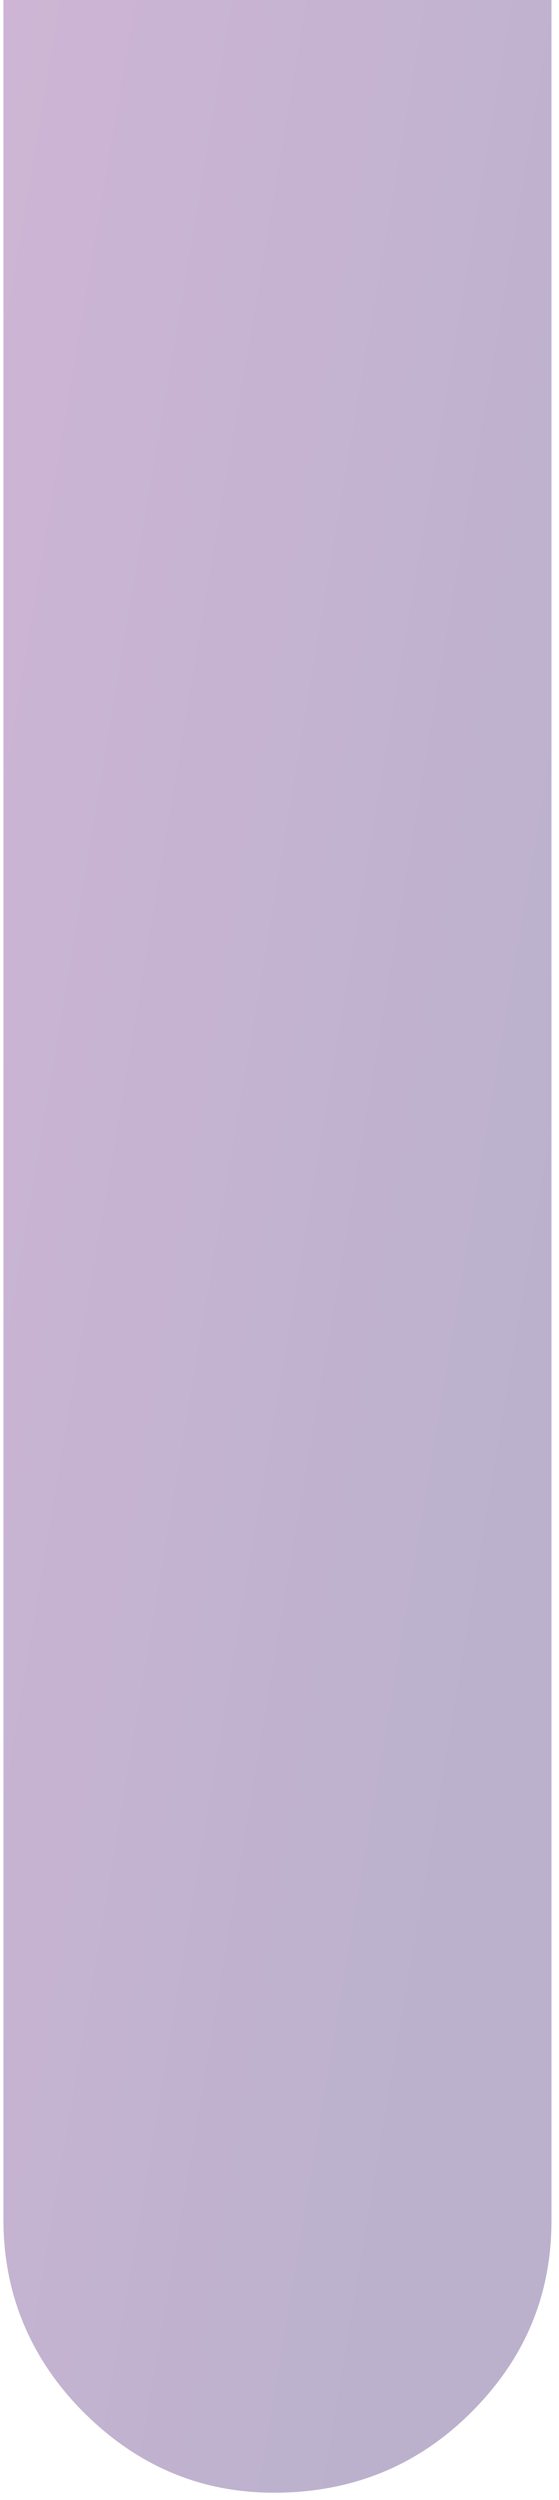 <svg width="73" height="326" viewBox="0 0 73 326" fill="none" xmlns="http://www.w3.org/2000/svg">
<path d="M36.075 -119C26.532 -119 17.944 -115.194 10.946 -107.899C3.948 -100.604 0.449 -92.358 0.449 -82.843V289.516C0.449 299.031 3.948 307.594 10.946 314.572C17.944 321.55 26.214 325.039 35.757 325.039C45.935 325.039 54.524 321.55 61.522 314.572C68.519 307.594 72.018 299.348 72.018 289.516V-82.843C72.018 -92.992 68.201 -101.556 60.885 -108.533C54.206 -115.511 45.617 -119 36.075 -119Z" fill="url(#paint0_linear_1600_1229)" fill-opacity="0.4"/>
<defs>
<linearGradient id="paint0_linear_1600_1229" x1="59.136" y1="240.671" x2="-53.717" y2="221.661" gradientUnits="userSpaceOnUse">
<stop stop-color="#563D82"/>
<stop offset="1" stop-color="#8C4799"/>
</linearGradient>
</defs>
</svg>
